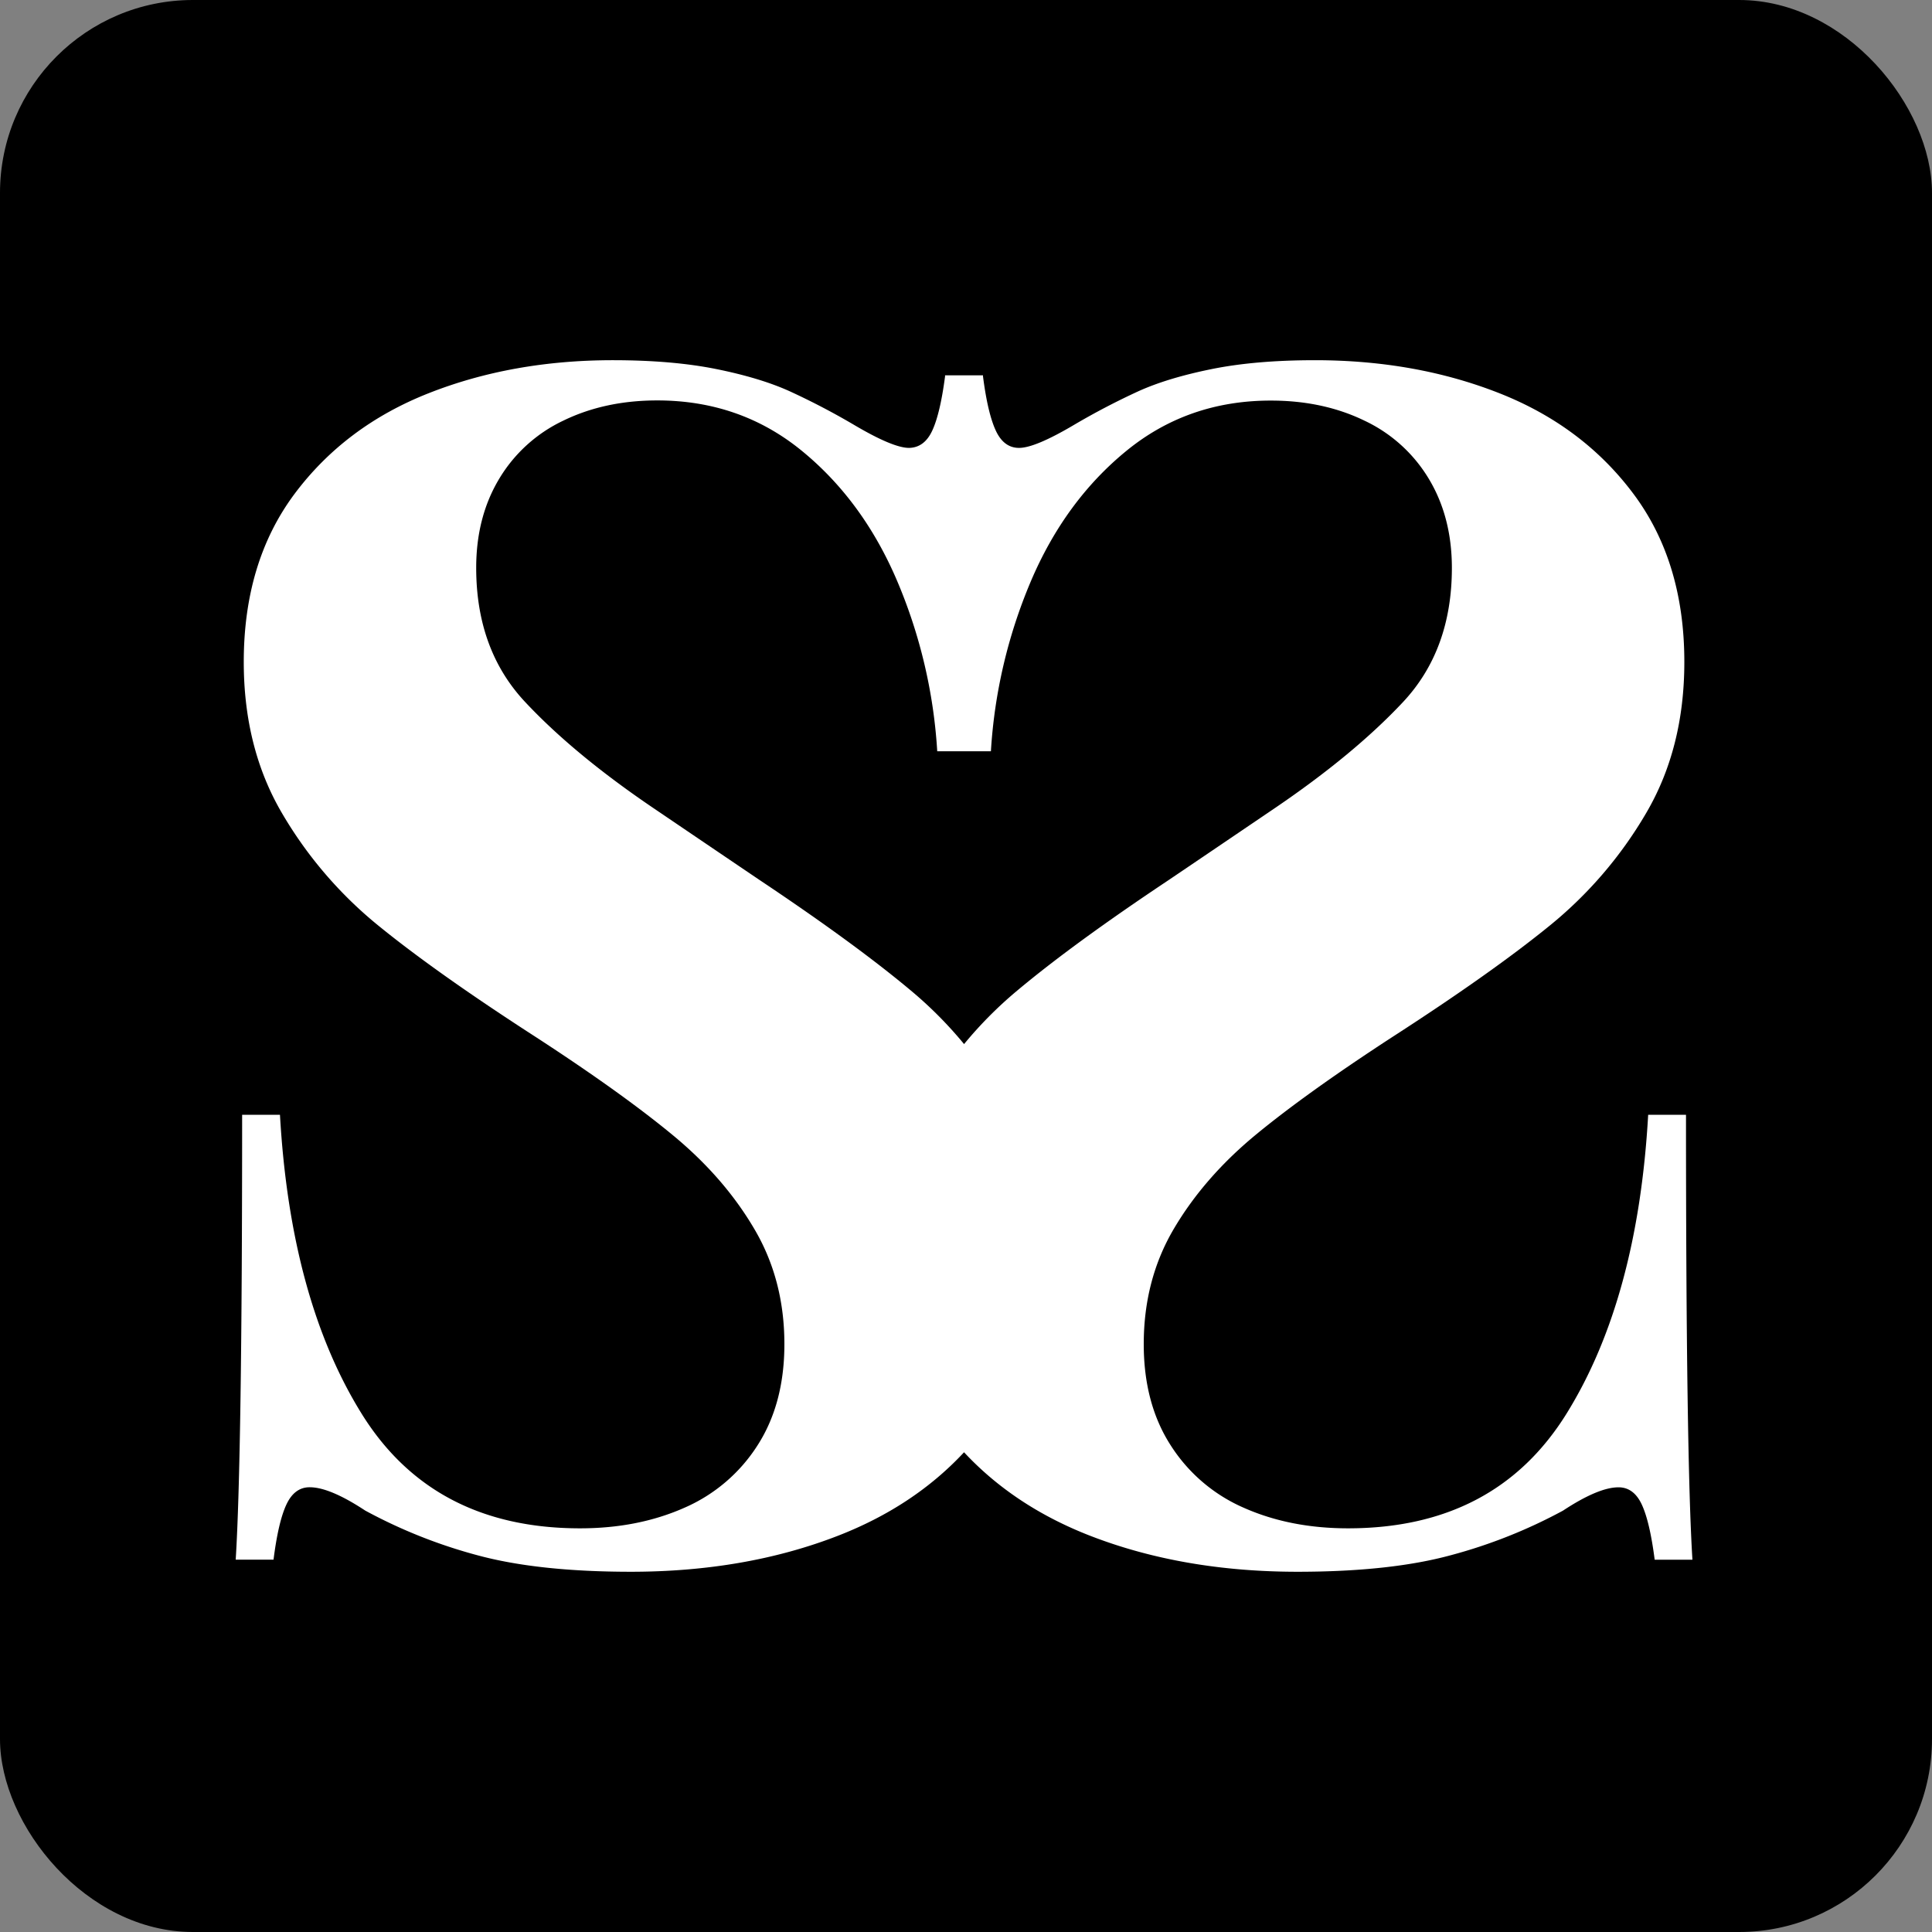 <svg id="Lager_1" data-name="Lager 1" xmlns="http://www.w3.org/2000/svg" viewBox="0 0 1000 1000"><rect x="0" y="0" width="1000" height="1000" fill="#808080" stroke="none"/><defs><style>.cls-1{fill:#fff;}</style></defs><rect width="1000" height="1000" rx="99.86"/><path class="cls-1" d="M872.67,577H853.09q-5.4,95.36-42.26,154.7T697.78,791.06q-30,0-53.93-10.61A85.08,85.08,0,0,1,606,748.18q-14-21.66-14-52.48,0-33.3,15.62-59.74t42-48.31q26.45-21.85,70.58-50.59,51.63-33.31,81.83-57.88a214.26,214.26,0,0,0,50-58.3q19.8-33.72,19.78-78.28,0-51.63-26.22-86.82t-69.55-52.26q-43.29-17.07-95.36-17.08-30.81,0-53.51,4.59T589.3,202.48a372.05,372.05,0,0,0-33.11,17.27q-20.38,12.09-28.73,12.08-7.9,0-12.06-9t-6.6-28c0-.18,0-.37,0-.55H489.16c0,.18,0,.37,0,.55q-2.51,19.14-6.6,28t-12.06,9q-8.34,0-28.73-12.08a372.05,372.05,0,0,0-33.11-17.27q-15.21-6.87-37.89-11.45t-53.51-4.59q-52.05,0-95.36,17.08t-69.55,52.26Q126.17,291,126.17,342.6q0,44.55,19.78,78.28a214.26,214.26,0,0,0,50,58.3q30.19,24.57,81.83,57.88,44.13,28.73,70.58,50.59T390.37,636Q406,662.39,406,695.7q0,30.84-13.95,52.48a85.08,85.08,0,0,1-37.89,32.27q-24,10.62-53.93,10.61-76.2,0-113.05-59.33T144.91,577H125.33q0,177-3.33,230.28h19.58q2.47-19.56,6.66-28.53t12.07-8.95q10.41,0,28.73,12.07A265.46,265.46,0,0,0,247.13,805q31.42,8.52,79.33,8.54,59.13,0,107-18.53,39.39-15.24,65.53-43.32,26.14,28.06,65.53,43.32,47.88,18.51,107,18.53,47.9,0,79.33-8.54A265.46,265.46,0,0,0,809,781.9q18.31-12.06,28.73-12.07,7.92,0,12.07,8.95t6.66,28.53H876Q872.67,754,872.67,577ZM525.8,513.32a209.06,209.06,0,0,0-26.8,27.1,209.06,209.06,0,0,0-26.8-27.1Q443,488.77,393.08,455.44q-14.16-9.57-55-37.26t-66.2-54.76q-25.41-27.06-25.4-69.55,0-26.22,11.87-46a77.11,77.11,0,0,1,33.31-30.19q21.44-10.41,48.51-10.42,42.89,0,74.75,26T464.49,301a266.46,266.46,0,0,1,20.62,87.86h27.78A266.46,266.46,0,0,1,533.51,301q17.68-41.64,49.54-67.66t74.75-26q27.08,0,48.51,10.42a77.11,77.11,0,0,1,33.31,30.19q11.86,19.78,11.87,46,0,42.5-25.4,69.55t-66.2,54.76q-40.82,27.69-55,37.26Q555,488.76,525.8,513.32Z" transform="translate(0)"/></svg>